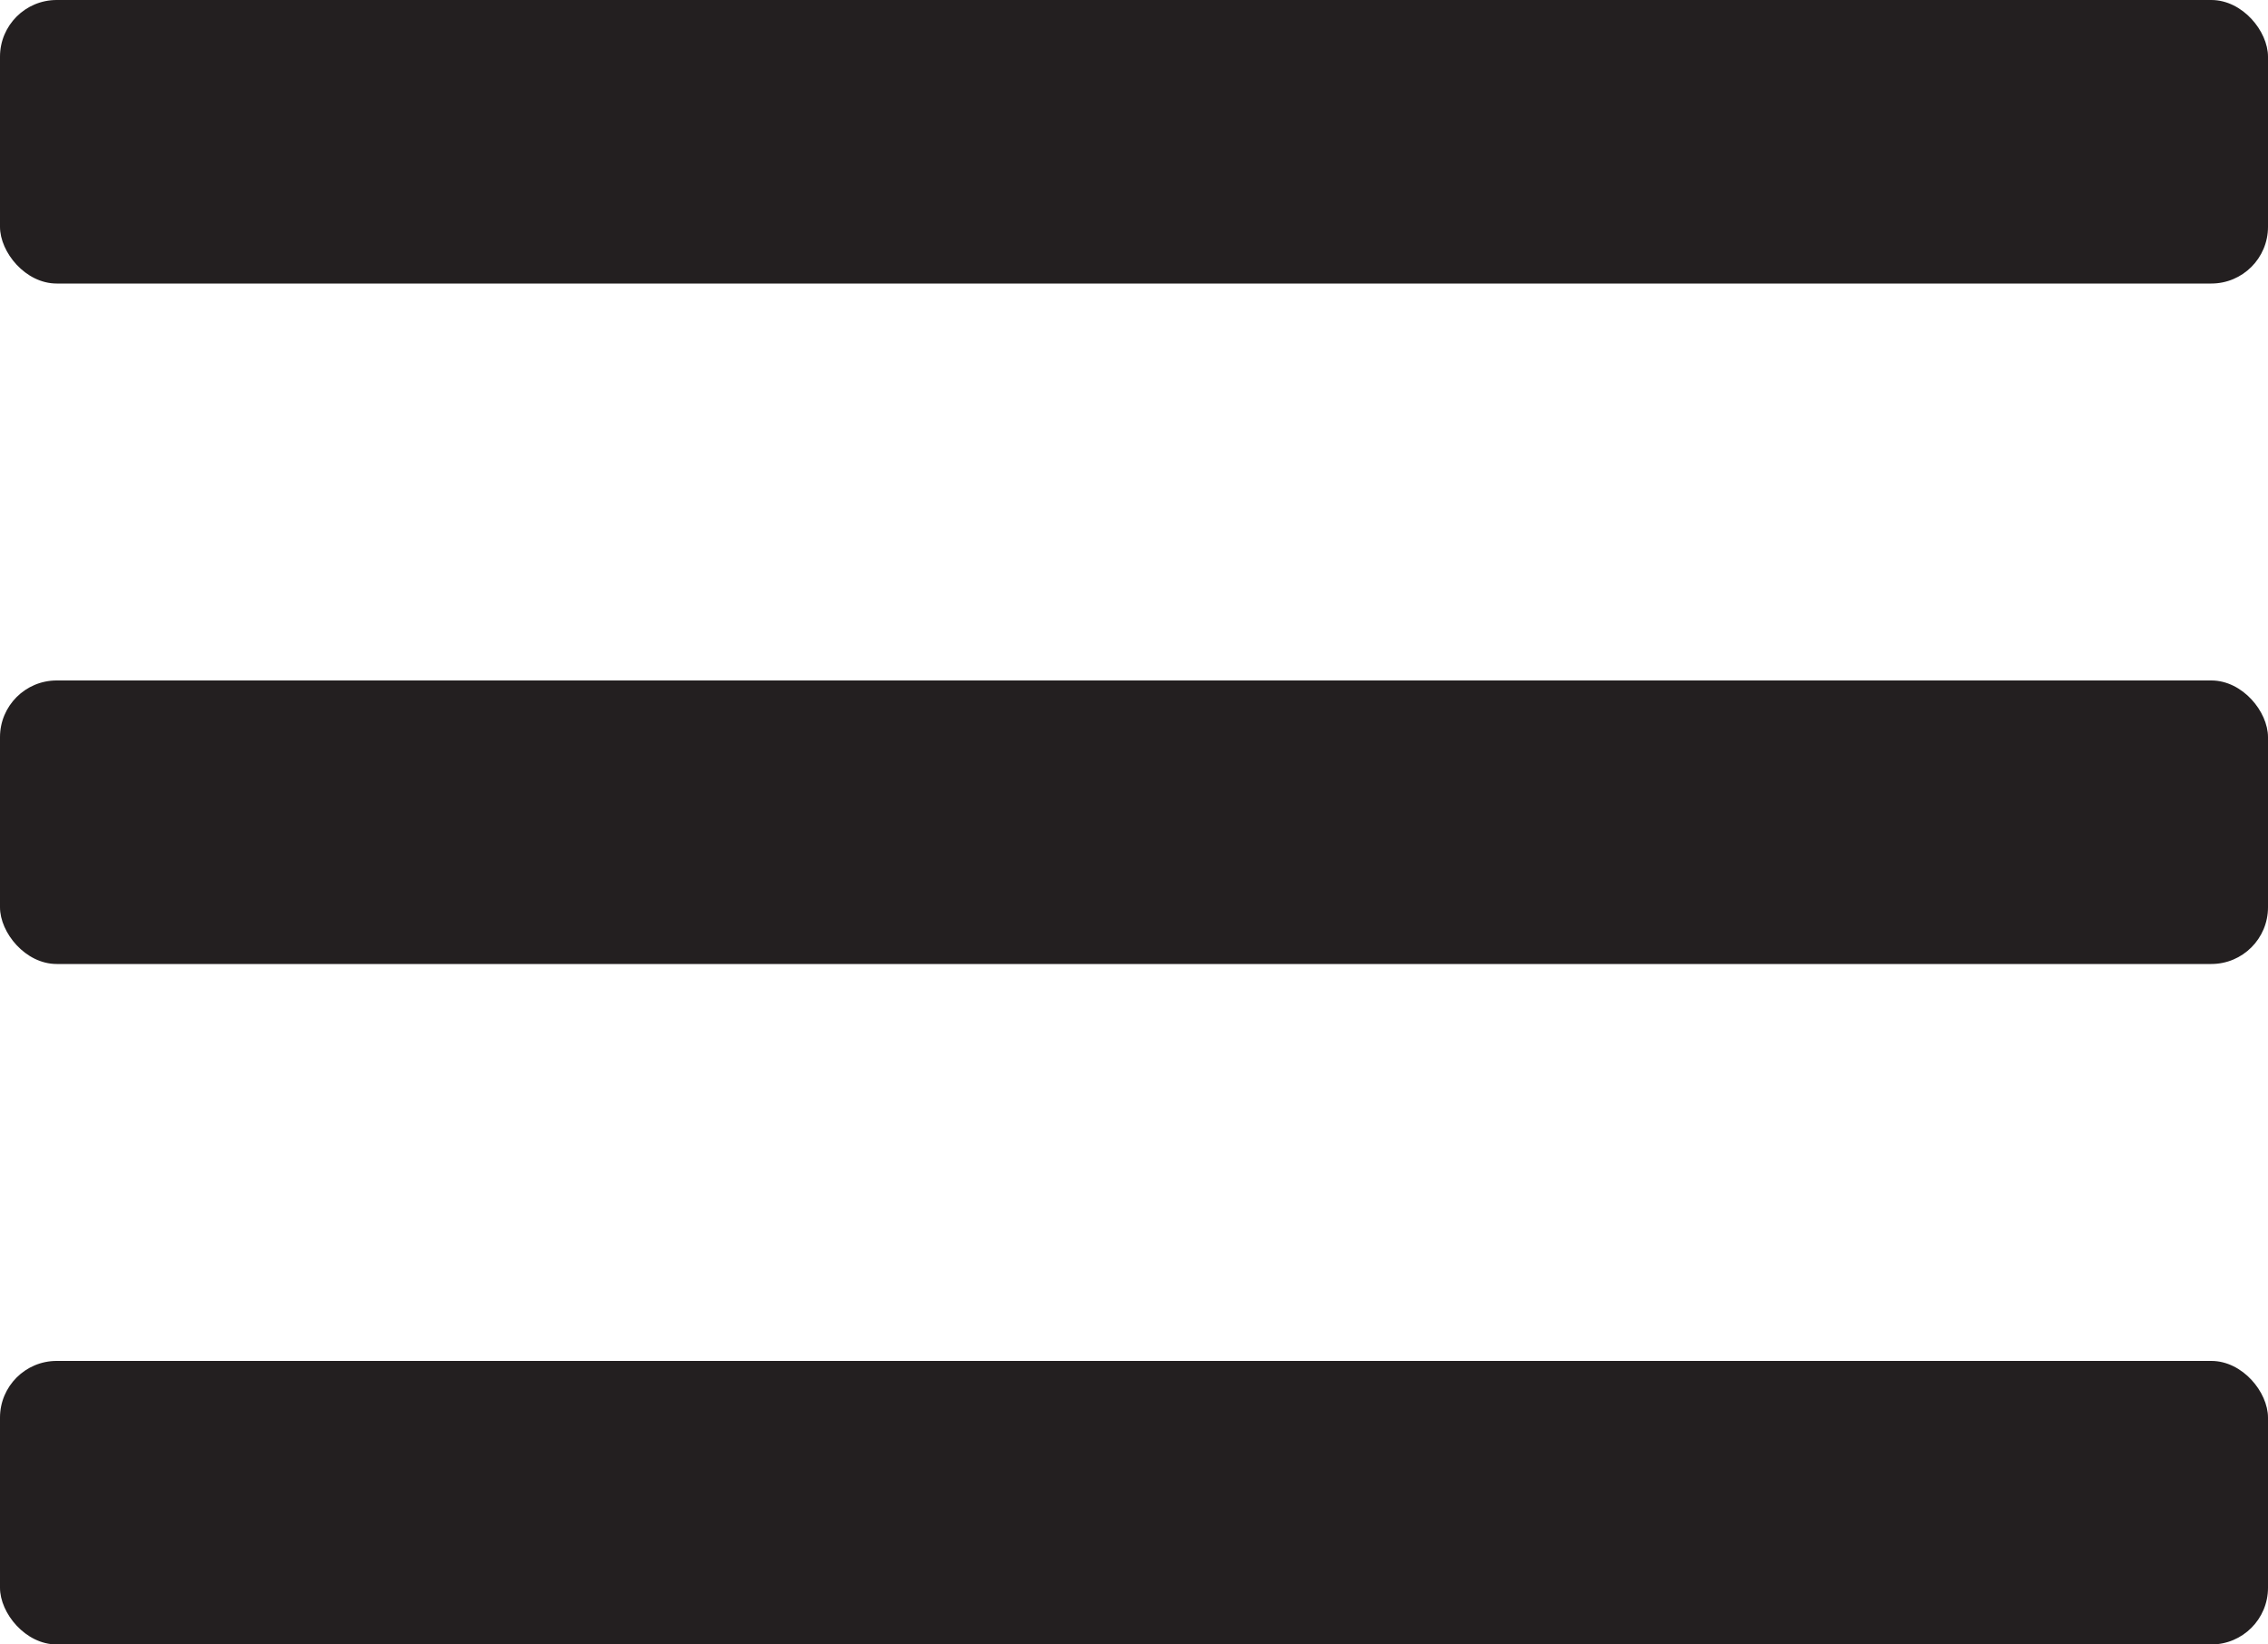 <?xml version="1.0" encoding="UTF-8"?> <svg xmlns="http://www.w3.org/2000/svg" width="40" height="29" viewBox="0 0 40 29" fill="none"><rect width="40" height="5" rx="1" fill="#231F20"></rect><rect y="12" width="40" height="5" rx="1" fill="#231F20"></rect><rect y="24" width="40" height="5" rx="1" fill="#231F20"></rect></svg> 
